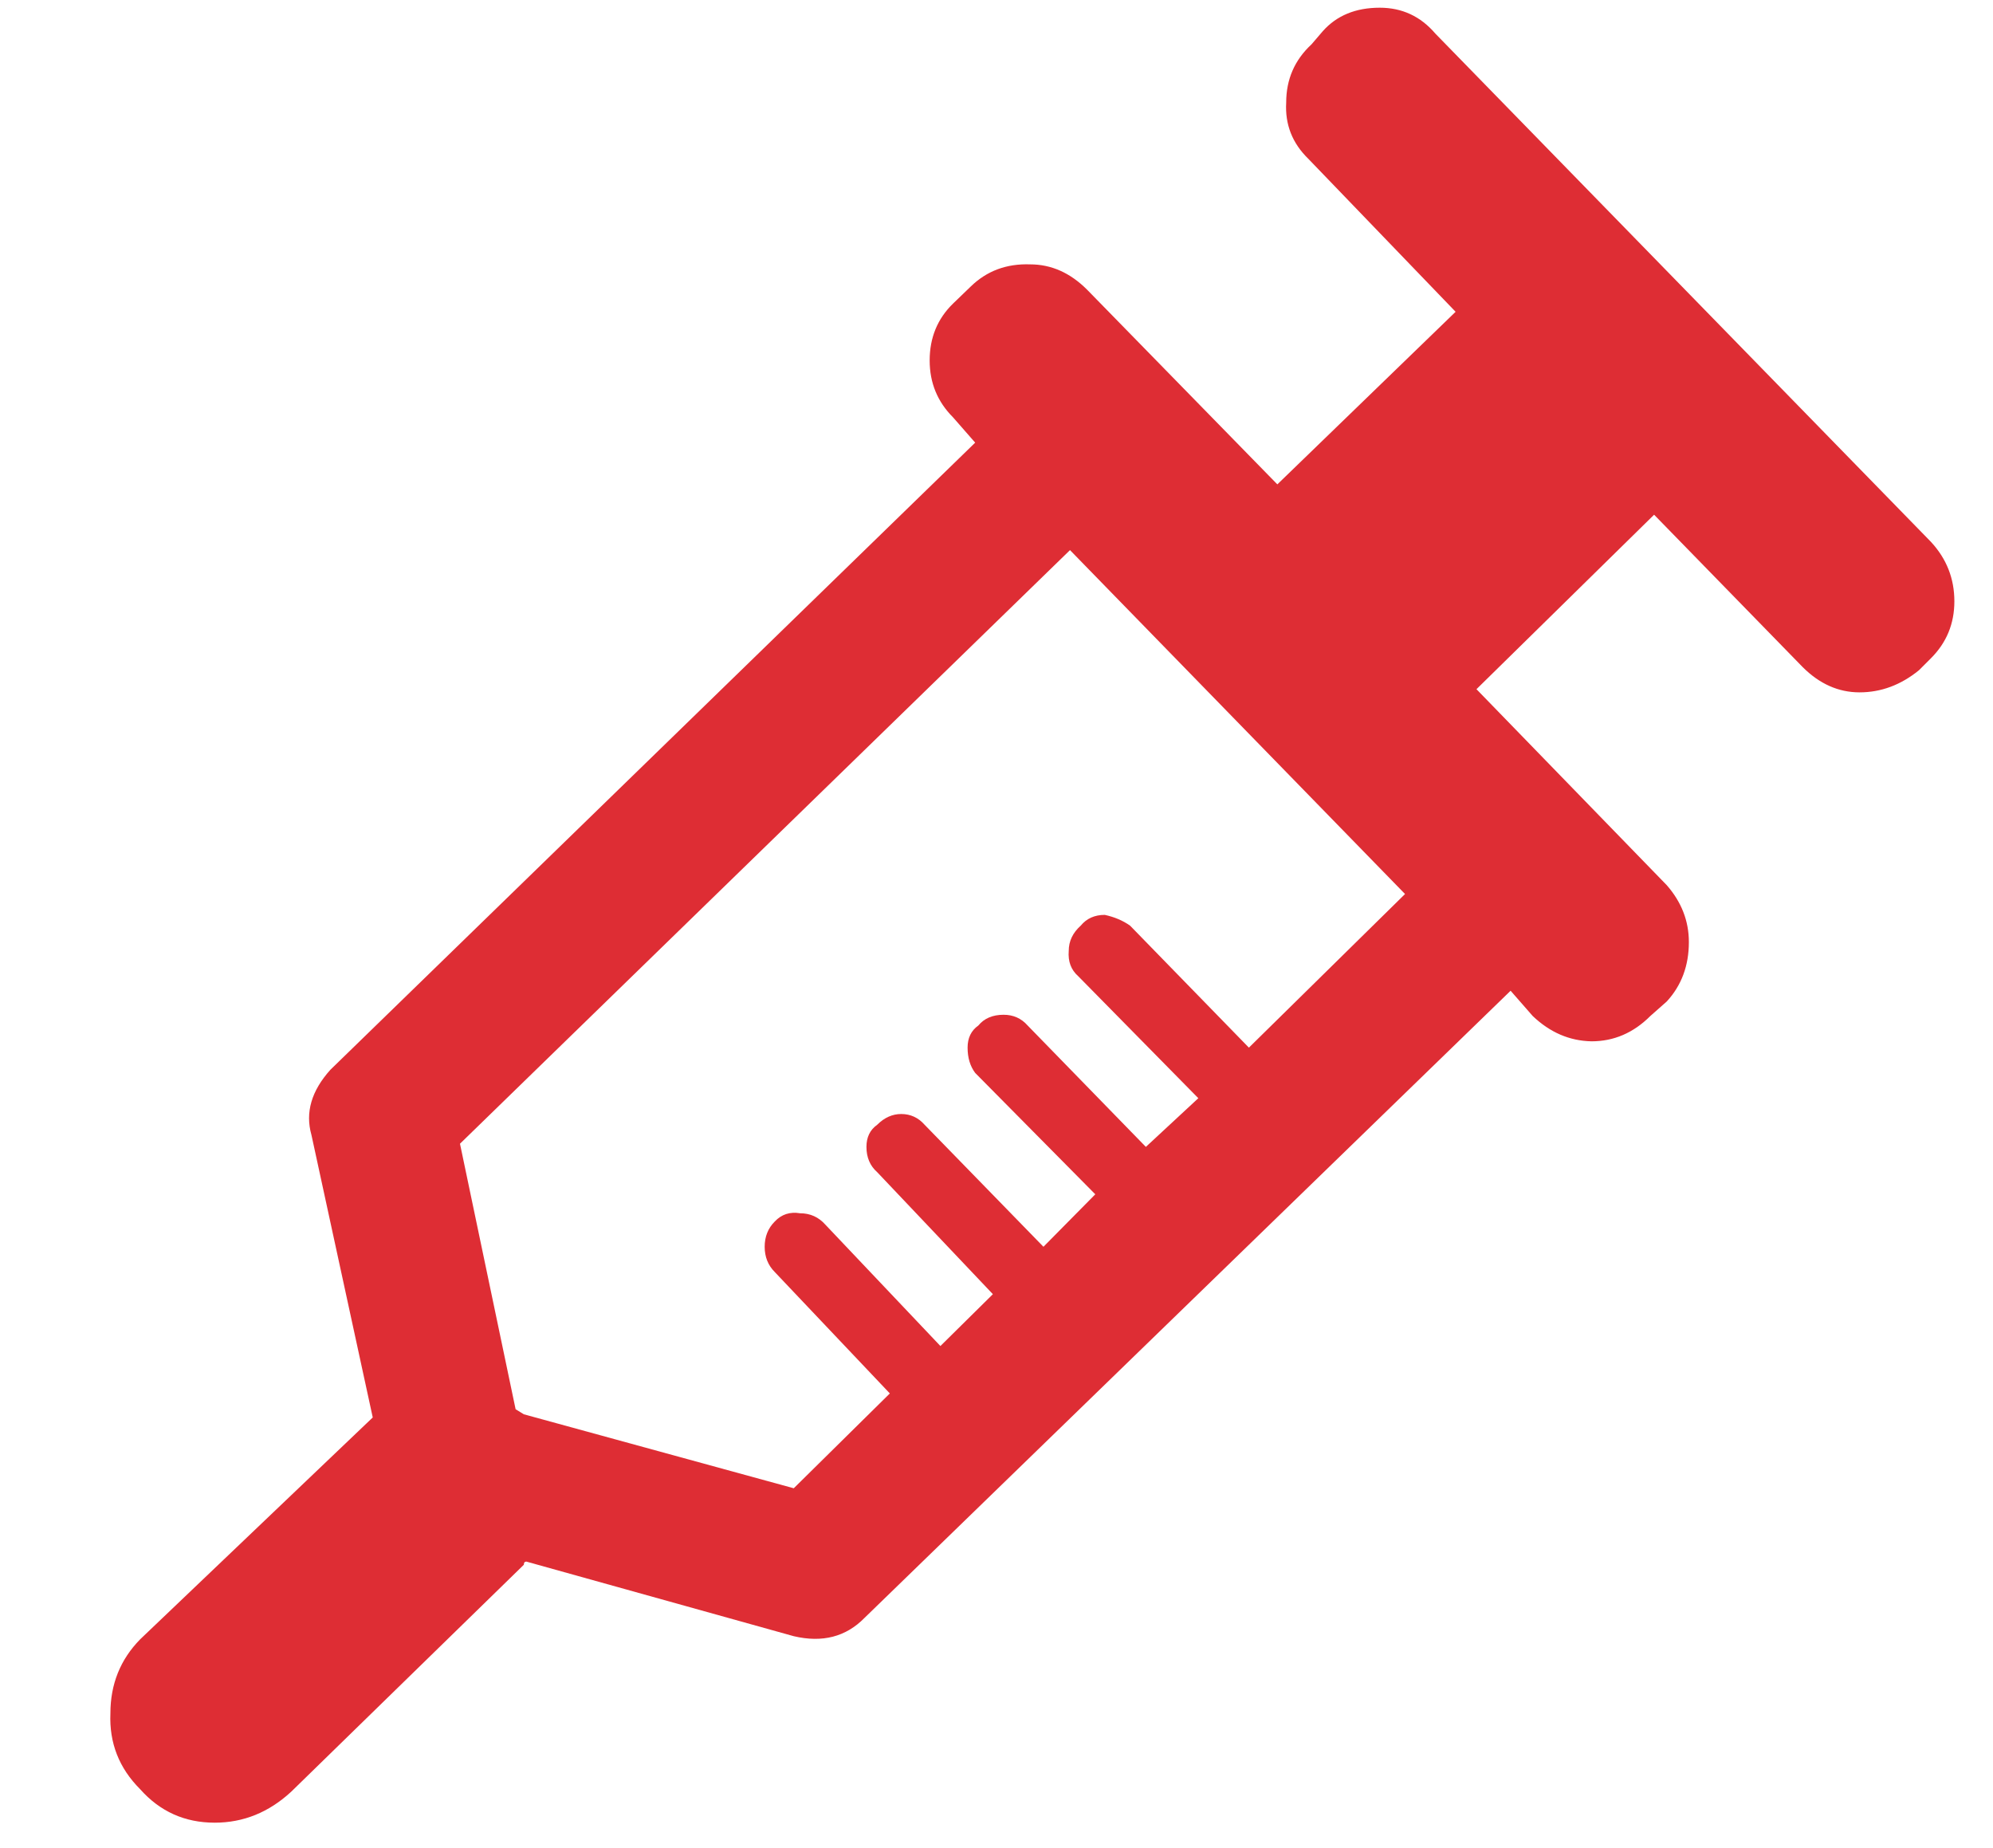 
<svg xmlns="http://www.w3.org/2000/svg" version="1.1" xmlns:xlink="http://www.w3.org/1999/xlink" preserveAspectRatio="none" x="0px" y="0px" width="550px" height="510px" viewBox="0 0 550 510">
<defs>
<g id="Layer2_1_MEMBER_0_MEMBER_0_MEMBER_0_FILL">
<path fill="#DE2D34" stroke="none" d="
M 162.75 58.05
Q 164.6 56.2 164.6 53.55 164.6 50.85 162.75 48.85
L 123.55 8.65
Q 121.8 6.6 119.15 6.6 116.3 6.6 114.65 8.45
L 113.75 9.5
Q 111.75 11.35 111.75 14.1 111.6 16.7 113.5 18.55
L 125.15 30.65 111.05 44.3 96 28.9
Q 94 26.9 91.5 26.9 88.7 26.8 86.8 28.65
L 85.4 30
Q 83.55 31.8 83.55 34.5 83.55 37.15 85.4 39
L 87.15 41 36.15 90.6
Q 33.9 93.1 34.65 95.75
L 39.5 118.1 21.1 135.65
Q 18.75 138.05 18.75 141.5 18.6 145 21.1 147.5 23.45 150.15 27 150.15 30.4 150.15 33.05 147.7
L 51.45 129.75
Q 51.45 129.5 51.65 129.5
L 72.8 135.4
Q 76.2 136.2 78.4 133.95
L 129.5 84.35 131.25 86.35
Q 133.3 88.3 135.9 88.35 138.55 88.35 140.55 86.35
L 141.85 85.2
Q 143.6 83.3 143.6 80.5 143.6 78 141.85 76
L 126.8 60.5 140.85 46.7 152.6 58.75
Q 154.6 60.75 157.1 60.75 159.65 60.75 161.8 59
L 162.75 58.05
M 97.4 78.35
Q 96.2 78.35 95.5 79.2 94.55 80.05 94.55 81.2 94.45 82.45 95.3 83.2
L 104.8 92.85 100.65 96.7 91.3 87.1
Q 90.55 86.25 89.4 86.25 88.1 86.25 87.4 87.1 86.55 87.7 86.55 88.85 86.55 90.05 87.15 90.85
L 96.65 100.45 92.55 104.6 83.15 94.95
Q 82.4 94.1 81.3 94.1 80.25 94.1 79.4 94.95 78.55 95.55 78.55 96.7 78.55 97.95 79.4 98.7
L 88.55 108.35 84.4 112.45 75.3 102.85
Q 74.5 101.95 73.3 101.95 72.1 101.75 71.3 102.6 70.5 103.4 70.5 104.6 70.5 105.8 71.3 106.6
L 80.4 116.2 72.8 123.7 51.45 117.85 50.8 117.45 46.4 96.45 94.65 49.5 121.15 76.7 108.8 88.85 99.4 79.2
Q 98.55 78.6 97.4 78.35 Z"/>
</g>

<g id="Layer1_0_MEMBER_0_MEMBER_0_FILL">
<path fill="#000000" stroke="none" d="
M 399.1 779.25
L 398.6 779.25
Q 397.55 779.25 397.55 780 397.55 780.45 397.8 780.55 398.05 780.8 398.5 780.8
L 399.1 780.8 399.1 786.3
Q 399.1 786.95 399.4 787.25 399.7 787.6 400.15 787.6 400.6 787.6 400.9 787.25 401.2 786.95 401.2 786.3
L 401.2 780.8 401.7 780.8
Q 402.25 780.8 402.55 780.65 402.9 780.5 402.9 780 402.9 779.25 401.7 779.25
L 401.2 779.25 401.2 778.75
Q 401.2 778.2 401.35 777.8 401.5 777.5 402.05 777.5
L 402.6 777.5 403 777.55
Q 403.3 777.55 403.45 777.35 403.65 777.2 403.65 776.85 403.65 775.95 401.8 775.95 400.8 775.95 400.2 776.25 399.6 776.5 399.35 777.1 399.1 777.55 399.1 778.65
L 399.1 779.25 Z"/>
</g>

<g id="Layer1_0_MEMBER_0_MEMBER_1_FILL">
<path fill="#000000" stroke="none" d="
M 404.35 779.1
Q 403.35 779.1 403.35 780.5
L 403.35 786.3
Q 403.35 786.95 403.65 787.25 403.95 787.6 404.4 787.6 404.85 787.6 405.15 787.3 405.45 786.95 405.45 786.3
L 405.5 783 405.7 781.85
Q 405.95 781.35 406.2 781.15 406.4 780.9 406.95 780.9
L 407.7 781 408.25 781.15
Q 408.6 781.15 408.85 780.9 409.1 780.65 409.1 780.3 409.1 779.8 408.5 779.4 407.85 779.1 407.2 779.1 406.55 779.1 406.15 779.4 405.6 779.95 405.35 780.4 405.35 779.8 405.1 779.4 404.9 779.1 404.35 779.1 Z"/>
</g>

<g id="Layer1_0_MEMBER_0_MEMBER_2_FILL">
<path fill="#000000" stroke="none" d="
M 415.05 779.6
Q 414.1 779.05 412.95 779.05 412.05 779.05 411.2 779.35 410.4 779.65 409.9 780.25 409.4 780.75 409.1 781.6 408.85 782.3 408.85 783.3 408.85 785.35 409.95 786.45 411.1 787.6 413.1 787.6 413.9 787.6 414.65 787.35 415.35 787.1 415.75 786.8 416.2 786.5 416.45 786.05 416.65 785.7 416.65 785.4 416.65 785.05 416.45 784.9 416.25 784.7 415.95 784.7 415.65 784.7 415.5 784.85
L 414.85 785.45 414.3 785.85 413.7 786.1
Q 413.5 786.2 413 786.2 412.5 786.2 412 785.95 411.55 785.65 411.25 785.1 411.05 784.75 410.95 783.85
L 415.05 783.85
Q 415.85 783.85 416.35 783.6 416.8 783.4 416.8 782.6 416.8 781.75 416.35 780.9 415.9 780.15 415.05 779.6
M 414.75 782.65
L 410.95 782.65
Q 411.1 781.65 411.6 781.05 412.05 780.55 412.85 780.55 413.7 780.55 414.2 781.05 414.7 781.6 414.75 782.65 Z"/>
</g>

<g id="Layer1_0_MEMBER_0_MEMBER_3_FILL">
<path fill="#000000" stroke="none" d="
M 423.75 779.6
Q 422.8 779.05 421.65 779.05 420.75 779.05 419.9 779.35 419.1 779.65 418.6 780.25 418.1 780.75 417.8 781.6 417.55 782.5 417.55 783.3 417.55 785.35 418.65 786.45 419.8 787.6 421.8 787.6 422.6 787.6 423.35 787.35 424 787.15 424.5 786.8 424.9 786.45 425.15 786.05 425.35 785.7 425.35 785.4 425.35 785.05 425.2 784.9 424.9 784.7 424.65 784.7 424.35 784.7 424.2 784.85
L 423.55 785.45 423 785.85 422.4 786.1
Q 422.2 786.2 421.75 786.2 421.2 786.2 420.7 785.95 420.25 785.65 419.95 785.1 419.7 784.5 419.7 783.85
L 423.75 783.85
Q 424.55 783.85 425.05 783.6 425.5 783.4 425.5 782.6 425.5 781.75 425.05 780.9 424.55 780.05 423.75 779.6
M 422.9 781.05
Q 423.35 781.5 423.45 782.65
L 419.7 782.65
Q 419.75 781.65 420.3 781.05 420.75 780.55 421.55 780.55 422.4 780.55 422.9 781.05 Z"/>
</g>

<g id="Layer1_0_MEMBER_0_MEMBER_4_FILL">
<path fill="#000000" stroke="none" d="
M 428.1 779.4
Q 427.8 779.1 427.35 779.1 426.9 779.1 426.65 779.4 426.4 779.65 426.4 780.25
L 426.4 789.3
Q 426.4 790 426.55 790.35 426.75 790.7 427.35 790.7 428.35 790.7 428.35 789.3
L 428.35 786.2
Q 429 786.95 429.5 787.25 430.3 787.6 431.05 787.6 431.8 787.6 432.4 787.3 433.1 787 433.55 786.45 434 785.95 434.3 785.1 434.55 784.2 434.55 783.3 434.55 782.05 434.1 781.05 433.6 780.1 432.8 779.6 432 779.1 431.05 779.1 430.15 779.1 429.6 779.45 428.95 779.75 428.35 780.5
L 428.35 780.25
Q 428.35 779.75 428.1 779.4
M 432.45 783.3
Q 432.45 784.1 432.2 784.75 431.9 785.4 431.5 785.7 431.05 786 430.5 786 429.65 786 429.05 785.3 428.45 784.55 428.45 783.35 428.45 782.05 429.05 781.35 429.65 780.65 430.5 780.65 431.05 780.65 431.5 780.95 432 781.35 432.2 781.9 432.45 782.35 432.45 783.3 Z"/>
</g>

<g id="Layer1_0_MEMBER_0_MEMBER_5_FILL">
<path fill="#000000" stroke="none" d="
M 437.4 779.4
Q 437.1 779.1 436.65 779.1 436.2 779.1 435.9 779.4 435.6 779.7 435.6 780.35
L 435.6 786.3
Q 435.6 786.95 435.9 787.25 436.2 787.6 436.65 787.6 437.1 787.6 437.4 787.25 437.7 786.95 437.7 786.3
L 437.7 780.25
Q 437.7 779.7 437.4 779.4
M 437.4 776.3
Q 437.05 776.05 436.65 776.05 436.25 776.05 435.95 776.35 435.6 776.65 435.6 777.1 435.6 777.55 435.9 777.85 436.3 778.1 436.65 778.1 437.05 778.1 437.4 777.85 437.7 777.55 437.7 777.1 437.7 776.6 437.4 776.3 Z"/>
</g>

<g id="Layer1_0_MEMBER_0_MEMBER_6_FILL">
<path fill="#000000" stroke="none" d="
M 445.05 779.1
Q 444.75 779.1 444.5 779.25 444.15 779.5 443.85 779.9
L 441.45 782.35 441.45 777.25
Q 441.45 776.55 441.2 776.3 440.85 775.95 440.4 775.95 439.95 775.95 439.65 776.35 439.4 776.75 439.4 777.4
L 439.4 786.3
Q 439.4 786.9 439.65 787.25 439.95 787.6 440.4 787.6 440.85 787.6 441.15 787.25 441.45 786.95 441.45 786.35
L 441.45 784.65 442.6 783.6 444.45 786.65 445 787.4
Q 445.2 787.6 445.6 787.6 446.1 787.6 446.3 787.3 446.6 787 446.6 786.5
L 446.5 786.15 444 782.2 445.1 781.2
Q 445.95 780.4 445.95 779.95 445.95 779.55 445.7 779.35 445.5 779.1 445.05 779.1 Z"/>
</g>

<g id="Layer1_0_MEMBER_0_MEMBER_7_FILL">
<path fill="#000000" stroke="none" d="
M 449 787.6
Q 449.5 787.6 449.8 787.3 450.15 787 450.15 786.45 450.15 785.95 449.8 785.6 449.5 785.3 449 785.3 448.55 785.3 448.15 785.6 447.85 786 447.85 786.45 447.85 787 448.2 787.3 448.5 787.6 449 787.6 Z"/>
</g>

<g id="Layer1_0_MEMBER_0_MEMBER_8_FILL">
<path fill="#000000" stroke="none" d="
M 457.2 779.3
Q 456.45 779.05 455.7 779.05 454.4 779.05 453.45 779.6 452.6 780.05 452 781.15 451.5 782.1 451.5 783.4 451.5 785.35 452.6 786.45 453.65 787.6 455.6 787.6 456.4 787.6 457.25 787.35 458.05 787.05 458.45 786.7 458.9 786.35 459.2 785.85 459.4 785.45 459.4 785 459.4 784.65 459.15 784.4 458.95 784.1 458.5 784.1 458.2 784.1 458 784.3
L 457.55 784.85
Q 457.3 785.4 456.75 785.75 456.4 786 455.7 786 455.25 786 454.85 785.85 454.4 785.65 454.15 785.3 453.9 784.95 453.75 784.45 453.6 784 453.6 783.4 453.6 782.2 454.15 781.4 454.7 780.7 455.65 780.7 456.4 780.7 456.7 780.95 457.05 781.2 457.55 781.85
L 457.9 782.3 458.35 782.4
Q 458.75 782.4 459 782.15 459.3 781.95 459.3 781.5 459.3 781.2 459.05 780.7 458.8 780.25 458.35 779.9 457.8 779.5 457.2 779.3 Z"/>
</g>

<g id="Layer1_0_MEMBER_0_MEMBER_9_FILL">
<path fill="#000000" stroke="none" d="
M 464.25 779.1
Q 463.3 779.1 462.55 779.4 461.7 779.75 461.25 780.25 460.7 780.8 460.4 781.6 460.1 782.45 460.1 783.35 460.1 784.3 460.4 785.05 460.7 785.95 461.25 786.4 461.75 787 462.55 787.3 463.3 787.6 464.25 787.6 465.25 787.6 466 787.3 466.8 787 467.3 786.4 467.85 785.95 468.15 785.05 468.45 784.3 468.45 783.35 468.45 782.45 468.15 781.6 467.8 780.75 467.3 780.25 466.75 779.7 466 779.4 465.25 779.1 464.25 779.1
M 463.2 780.95
Q 463.65 780.65 464.25 780.65 465.25 780.65 465.8 781.35 466.35 782.05 466.35 783.35 466.35 784.6 465.8 785.3 465.2 786.05 464.25 786.05 463.6 786.05 463.2 785.7 462.75 785.45 462.45 784.75 462.2 784.1 462.2 783.35 462.2 782.55 462.45 781.9 462.75 781.2 463.2 780.95 Z"/>
</g>

<g id="Layer1_0_MEMBER_0_MEMBER_10_FILL">
<path fill="#000000" stroke="none" d="
M 480.15 779.45
Q 479.5 779.1 478.65 779.1 477.9 779.1 477.3 779.4 476.8 779.65 476.2 780.35 475.8 779.7 475.25 779.4 474.65 779.1 473.9 779.1 473.1 779.1 472.5 779.4 471.95 779.7 471.35 780.35
L 471.35 780.15
Q 471.35 779.65 471.05 779.35 470.7 779.1 470.35 779.1 469.9 779.1 469.6 779.4 469.35 779.75 469.35 780.3
L 469.35 786.3
Q 469.35 786.95 469.65 787.25 469.95 787.6 470.45 787.6 470.9 787.6 471.2 787.25 471.5 786.95 471.5 786.3
L 471.5 783.45
Q 471.5 782.1 471.85 781.4 472.15 780.7 473.2 780.7 473.65 780.7 473.95 781 474.2 781.35 474.2 781.7
L 474.25 786.3
Q 474.25 786.85 474.55 787.25 474.85 787.6 475.35 787.6 475.85 787.6 476.15 787.25 476.45 786.95 476.45 786.3
L 476.45 783.5
Q 476.45 782.05 476.65 781.6 476.9 781.15 477.25 780.95 477.65 780.7 478.05 780.7 478.5 780.7 478.8 781 479.05 781.3 479.1 781.7
L 479.15 786.3
Q 479.15 786.95 479.45 787.25 479.75 787.6 480.25 787.6 480.75 787.6 481.05 787.25 481.35 786.95 481.35 786.3
L 481.35 782.2
Q 481.35 781 481.05 780.4 480.7 779.75 480.15 779.45 Z"/>
</g>

<g id="Layer1_0_MEMBER_0_MEMBER_11_MEMBER_0_FILL">
<path fill="#000000" stroke="none" d="
M 381.85 786.95
Q 382.95 788.15 384.1 788.35
L 386.1 788.65
Q 388.5 788.75 390.8 787.8 392.45 786.95 393.25 785.75 394 784.65 394.2 783.4
L 394.2 782.4
Q 392.2 783.75 390.05 784.25 388.55 784.7 387.15 784.85 385.25 785.1 382.95 784.85
L 380.55 784.4 380.75 785.2
Q 381.15 786.15 381.85 786.95 Z"/>
</g>

<g id="Layer1_0_MEMBER_0_MEMBER_11_MEMBER_1_FILL">
<path fill="#000000" stroke="none" d="
M 381.9 784.45
Q 383.55 784.65 384.65 784.65 388.2 784.55 390.45 783.85 392.65 783.2 394.2 782.05 393.15 779.75 392.75 779.3 391.65 777.9 391.4 777.7 390.1 776.45 388.4 776.25 387.45 776.1 385.7 776.5 383.35 777 381.95 778.3 380.6 779.65 380.3 781.25 380 782.6 380.5 784.2
L 381.9 784.45
M 382.75 779.1
Q 383.35 778.45 384.25 778.35 385.15 778.3 385.85 778.9 386.5 779.5 386.55 780.4 386.65 781.3 386 782 385.4 782.65 384.5 782.7 383.6 782.8 382.9 782.2 382.25 781.6 382.2 780.7 382.15 779.8 382.75 779.1
M 390.5 778.45
Q 391.05 778.4 391.5 778.8 391.9 779.15 391.95 779.7 392 780.25 391.65 780.7 391.25 781.1 390.7 781.15 390.1 781.2 389.65 780.85 389.25 780.45 389.2 779.9 389.15 779.35 389.55 778.9 389.95 778.45 390.5 778.45 Z"/>
</g>

<g id="Layer1_0_MEMBER_0_MEMBER_11_MEMBER_2_FILL">
<path fill="#000000" stroke="none" d="
M 391.7 777.75
L 392.95 779.1
Q 393.5 779.8 393.85 780.65
L 395 779.95
Q 394.6 779.15 394 778.25 393.6 777.7 392.95 777.25
L 392.4 776.9 391.7 777.75 Z"/>
</g>

<g id="Layer1_0_MEMBER_0_MEMBER_11_MEMBER_3_FILL">
<path fill="#000000" stroke="none" d="
M 393.9 778.3
Q 393.75 778.4 393.8 778.55 393.85 778.75 394.1 778.65 394.65 778.4 394.6 778.05 394.6 777.55 394.7 777.4 395.15 776.85 394.65 777 394.35 777.15 394.3 777.45 394.3 777.65 394.35 777.95 394.4 778.1 394.2 778.2 394.1 778.25 393.9 778.3 Z"/>
</g>

<g id="Layer1_0_MEMBER_0_MEMBER_11_MEMBER_4_FILL">
<path fill="#000000" stroke="none" d="
M 381.2 778.8
L 380.65 778.4 380.2 778.8
Q 379.7 779.3 379.3 779.95 378.75 780.9 378.8 782.05
L 380 782.45
Q 379.95 781.45 380.15 780.6 380.3 780.05 380.75 779.4
L 381.2 778.8 Z"/>
</g>

<g id="Layer1_0_MEMBER_0_MEMBER_11_MEMBER_5_FILL">
<path fill="#000000" stroke="none" d="
M 378.2 779.1
Q 378.1 779 378.05 778.95 378 778.9 377.95 779.05 377.9 779.1 377.9 779.2
L 378 779.35
Q 378.15 779.5 378.35 779.5 378.55 779.55 378.7 779.5 378.8 779.5 378.9 779.7 379.05 780 379.35 780.3 379.6 780 379.45 779.9 379.2 779.45 379.05 779.25 378.95 779.15 378.85 779.15 378.6 779.2 378.55 779.2 378.35 779.2 378.2 779.1 Z"/>
</g>

<g id="Layer1_0_MEMBER_0_MEMBER_11_MEMBER_6_FILL">
<path fill="#000000" stroke="none" d="
M 385.75 775.45
Q 385.2 775.6 384.75 775.85 384.5 776 384.35 776.1
L 384.6 776.7 385 776.5
Q 385.55 776.3 386.25 776.15 387.4 776 388.8 776.1
L 388.9 775.55
Q 387.7 774.95 385.75 775.45 Z"/>
</g>

<g id="Layer1_0_MEMBER_0_MEMBER_11_MEMBER_7_FILL">
<path fill="#000000" stroke="none" d="
M 386.3 774.65
L 386.7 775.65 386.95 775.55 386.6 774.55 386.3 774.65 Z"/>
</g>

<g id="Layer1_0_MEMBER_0_MEMBER_11_MEMBER_8_FILL">
<path fill="#000000" stroke="none" d="
M 394.9 776.45
Q 394.4 776.55 394.45 777 394.45 777.2 394.6 777.35 394.75 777.5 394.95 777.45 395.45 777.45 395.45 776.95 395.35 776.45 394.9 776.45 Z"/>
</g>

<g id="Layer1_0_MEMBER_0_MEMBER_11_MEMBER_9_FILL">
<path fill="#000000" stroke="none" d="
M 377.8 778.35
Q 377.3 778.35 377.3 778.9 377.4 779.35 377.85 779.35 378.4 779.25 378.3 778.8 378.3 778.35 377.8 778.35 Z"/>
</g>

<g id="Layer1_0_MEMBER_0_MEMBER_11_MEMBER_10_FILL">
<path fill="#000000" stroke="none" d="
M 386.55 773.4
Q 385.8 773.5 385.8 774.25 385.9 775 386.65 775 387.5 774.9 387.4 774.15 387.3 773.4 386.55 773.4 Z"/>
</g>

<g id="Layer1_0_MEMBER_1_MEMBER_0_FILL">
<path fill="#3A3A3A" stroke="none" d="
M 322.8 780.2
L 322.8 782.2
Q 322.25 781.65 321.4 781.65 320.3 781.65 319.65 782.6 319.05 783.4 319.05 784.55 319.05 785.65 319.7 786.45 320.4 787.3 321.5 787.3 322.45 787.3 322.8 786.65 322.95 787.25 323.55 787.25 324.3 787.25 324.3 786.45
L 324.3 780.2
Q 324.3 779.35 323.55 779.35 322.8 779.35 322.8 780.2
M 320.8 785.5
Q 320.55 785.1 320.55 784.5 320.55 783.9 320.8 783.5 321.15 783 321.65 783 322.8 783 322.8 784.45 322.8 785.05 322.55 785.5 322.2 786 321.65 786 321.15 786 320.8 785.5 Z"/>
</g>

<g id="Layer1_0_MEMBER_1_MEMBER_1_FILL">
<path fill="#3A3A3A" stroke="none" d="
M 329.4 785
Q 330.05 785 330.05 784.35 330.05 783.35 329.35 782.55 328.55 781.65 327.4 781.65 326.25 781.65 325.5 782.5 324.8 783.35 324.8 784.5 324.8 785.7 325.55 786.5 326.35 787.3 327.55 787.3 328.4 787.3 329.15 786.95 329.95 786.55 329.95 786.1 329.95 785.45 329.35 785.45 329.2 785.45 328.65 785.75 328.05 786.05 327.65 786.05 326.45 786.05 326.3 785
L 329.4 785
M 327.4 782.9
Q 328.45 782.9 328.6 784
L 326.25 784
Q 326.45 782.9 327.4 782.9 Z"/>
</g>

<g id="Layer1_0_MEMBER_1_MEMBER_2_FILL">
<path fill="#3A3A3A" stroke="none" d="
M 333.6 781.9
Q 333.05 781.65 332.4 781.65 331.55 781.65 331 782.15 330.45 782.6 330.45 783.35 330.45 784.35 331.75 784.85 333 785.4 333 785.6 333 786.05 332.4 786.05 332.05 786.05 331.6 785.8 331.15 785.55 330.9 785.55 330.6 785.55 330.45 785.8 330.25 786 330.25 786.2 330.25 786.65 330.95 787 331.6 787.3 332.3 787.3 333.25 787.3 333.8 786.8 334.4 786.35 334.4 785.6 334.4 784.65 333.15 784.1 331.85 783.6 331.85 783.35 331.85 782.95 332.35 782.95 332.8 782.95 333.65 783.35 334.25 783.35 334.25 782.75 334.25 782.25 333.6 781.9 Z"/>
</g>

<g id="Layer1_0_MEMBER_1_MEMBER_3_FILL">
<path fill="#3A3A3A" stroke="none" d="
M 335.6 781.75
Q 334.85 781.75 334.85 782.55
L 334.85 786.45
Q 334.85 787.25 335.6 787.25 336.35 787.25 336.35 786.45
L 336.35 782.55
Q 336.35 781.75 335.6 781.75
M 336.45 780.35
Q 336.45 780 336.2 779.8 335.95 779.55 335.6 779.55 334.8 779.55 334.8 780.35 334.8 780.7 335.05 780.95 335.25 781.2 335.6 781.2 335.95 781.2 336.2 780.95 336.45 780.7 336.45 780.35 Z"/>
</g>

<g id="Layer1_0_MEMBER_1_MEMBER_4_FILL">
<path fill="#3A3A3A" stroke="none" d="
M 342.15 782.55
Q 342.15 781.75 341.4 781.75 340.85 781.75 340.7 782.35 340.25 781.65 339.35 781.65 338.25 781.65 337.6 782.55 336.95 783.35 336.95 784.5 336.95 785.7 337.5 786.45 338.1 787.3 339.2 787.3 340.15 787.3 340.65 786.65
L 340.7 786.65 340.7 786.95
Q 340.7 788.15 339.45 788.15 339 788.15 338.4 787.9 337.8 787.65 337.6 787.65 337.4 787.65 337.25 787.9 337.05 788.1 337.05 788.3 337.05 788.85 338 789.15 338.7 789.4 339.35 789.4 340.65 789.4 341.35 788.75 342.15 788.05 342.15 786.75
L 342.15 782.55
M 340.7 784.55
Q 340.7 785.1 340.4 785.55 340.1 786 339.55 786 339 786 338.7 785.55 338.4 785.1 338.4 784.5 338.4 783.9 338.7 783.5 339 783 339.55 783 340.1 783 340.45 783.5 340.7 783.95 340.7 784.55 Z"/>
</g>

<g id="Layer1_0_MEMBER_1_MEMBER_5_FILL">
<path fill="#3A3A3A" stroke="none" d="
M 343 782.55
L 343 786.45
Q 343 787.25 343.7 787.25 344.45 787.25 344.45 786.45
L 344.45 783.9
Q 344.45 782.9 345.4 782.9 346.35 782.9 346.35 783.9
L 346.35 786.45
Q 346.35 787.25 347.05 787.25 347.8 787.25 347.8 786.45
L 347.8 783.65
Q 347.8 782.75 347.25 782.2 346.7 781.65 345.8 781.65 344.8 781.65 344.4 782.25 344.3 781.75 343.7 781.75 343 781.75 343 782.55 Z"/>
</g>

<g id="Layer1_0_MEMBER_1_MEMBER_6_FILL">
<path fill="#3A3A3A" stroke="none" d="
M 349.8 785
L 352.95 785
Q 353.55 785 353.55 784.35 353.55 783.35 352.85 782.55 352.05 781.65 350.95 781.65 349.8 781.65 349.05 782.5 348.3 783.35 348.3 784.5 348.3 785.7 349.05 786.5 349.85 787.3 351.05 787.3 351.9 787.3 352.65 786.95 353.45 786.55 353.45 786.1 353.45 785.45 352.85 785.45 352.7 785.45 352.15 785.75 351.6 786.05 351.2 786.05 349.95 786.05 349.8 785
M 350.95 782.9
Q 351.95 782.9 352.1 784
L 349.8 784
Q 349.9 782.9 350.95 782.9 Z"/>
</g>

<g id="Layer1_0_MEMBER_1_MEMBER_7_FILL">
<path fill="#3A3A3A" stroke="none" d="
M 357.6 780.2
L 357.6 782.2
Q 357.05 781.65 356.25 781.65 355.1 781.65 354.45 782.6 353.85 783.4 353.85 784.55 353.85 785.65 354.5 786.45 355.2 787.3 356.3 787.3 357.25 787.3 357.6 786.65 357.75 787.25 358.35 787.25 359.1 787.25 359.1 786.45
L 359.1 780.2
Q 359.1 779.35 358.35 779.35 357.6 779.35 357.6 780.2
M 355.6 783.5
Q 355.95 783 356.45 783 357.6 783 357.6 784.45 357.6 785.05 357.35 785.5 357 786 356.45 786 355.95 786 355.6 785.5 355.35 785.1 355.35 784.5 355.35 783.9 355.6 783.5 Z"/>
</g>

<g id="Layer1_0_MEMBER_1_MEMBER_8_FILL">
<path fill="#3A3A3A" stroke="none" d="
M 362.65 780.2
L 362.65 786.45
Q 362.65 787.25 363.35 787.25 363.95 787.25 364.1 786.65 364.55 787.3 365.45 787.3 366.5 787.3 367.2 786.45 367.85 785.65 367.85 784.55 367.85 783.4 367.25 782.6 366.6 781.65 365.5 781.65 364.75 781.65 364.1 782.2
L 364.1 780.2
Q 364.1 779.35 363.35 779.35 362.65 779.35 362.65 780.2
M 364.4 785.5
Q 364.1 785.05 364.1 784.45 364.1 783 365.25 783 365.8 783 366.1 783.5 366.4 783.9 366.4 784.5 366.4 785.1 366.1 785.5 365.8 786 365.25 786 364.7 786 364.4 785.5 Z"/>
</g>

<g id="Layer1_0_MEMBER_1_MEMBER_9_FILL">
<path fill="#3A3A3A" stroke="none" d="
M 371.55 782.25
L 370.45 785 369.45 782.25
Q 369.3 781.75 368.7 781.75 368.05 781.75 368.05 782.35
L 368.1 782.75 369.7 786.75 369.1 788.35 369 788.8
Q 369 789.4 369.75 789.4 370.2 789.4 370.45 788.85
L 372.9 782.75 372.95 782.35
Q 372.95 781.75 372.25 781.75 371.7 781.75 371.55 782.25 Z"/>
</g>
</defs>

<g transform="matrix( 3.489, 0, 0, 3.489, -34.95,-20.9) ">
<use xlink:href="#Layer2_1_MEMBER_0_MEMBER_0_MEMBER_0_FILL"/>
</g>

<g transform="matrix( 1, 0, 0, 1, 0,0) ">
<use xlink:href="#Layer1_0_MEMBER_0_MEMBER_0_FILL"/>
</g>

<g transform="matrix( 1, 0, 0, 1, 0,0) ">
<use xlink:href="#Layer1_0_MEMBER_0_MEMBER_1_FILL"/>
</g>

<g transform="matrix( 1, 0, 0, 1, 0,0) ">
<use xlink:href="#Layer1_0_MEMBER_0_MEMBER_2_FILL"/>
</g>

<g transform="matrix( 1, 0, 0, 1, 0,0) ">
<use xlink:href="#Layer1_0_MEMBER_0_MEMBER_3_FILL"/>
</g>

<g transform="matrix( 1, 0, 0, 1, 0,0) ">
<use xlink:href="#Layer1_0_MEMBER_0_MEMBER_4_FILL"/>
</g>

<g transform="matrix( 1, 0, 0, 1, 0,0) ">
<use xlink:href="#Layer1_0_MEMBER_0_MEMBER_5_FILL"/>
</g>

<g transform="matrix( 1, 0, 0, 1, 0,0) ">
<use xlink:href="#Layer1_0_MEMBER_0_MEMBER_6_FILL"/>
</g>

<g transform="matrix( 1, 0, 0, 1, 0,0) ">
<use xlink:href="#Layer1_0_MEMBER_0_MEMBER_7_FILL"/>
</g>

<g transform="matrix( 1, 0, 0, 1, 0,0) ">
<use xlink:href="#Layer1_0_MEMBER_0_MEMBER_8_FILL"/>
</g>

<g transform="matrix( 1, 0, 0, 1, 0,0) ">
<use xlink:href="#Layer1_0_MEMBER_0_MEMBER_9_FILL"/>
</g>

<g transform="matrix( 1, 0, 0, 1, 0,0) ">
<use xlink:href="#Layer1_0_MEMBER_0_MEMBER_10_FILL"/>
</g>

<g transform="matrix( 1, 0, 0, 1, 0,0) ">
<use xlink:href="#Layer1_0_MEMBER_0_MEMBER_11_MEMBER_0_FILL"/>
</g>

<g transform="matrix( 1, 0, 0, 1, 0,0) ">
<use xlink:href="#Layer1_0_MEMBER_0_MEMBER_11_MEMBER_1_FILL"/>
</g>

<g transform="matrix( 1, 0, 0, 1, 0,0) ">
<use xlink:href="#Layer1_0_MEMBER_0_MEMBER_11_MEMBER_2_FILL"/>
</g>

<g transform="matrix( 1, 0, 0, 1, 0,0) ">
<use xlink:href="#Layer1_0_MEMBER_0_MEMBER_11_MEMBER_3_FILL"/>
</g>

<g transform="matrix( 1, 0, 0, 1, 0,0) ">
<use xlink:href="#Layer1_0_MEMBER_0_MEMBER_11_MEMBER_4_FILL"/>
</g>

<g transform="matrix( 1, 0, 0, 1, 0,0) ">
<use xlink:href="#Layer1_0_MEMBER_0_MEMBER_11_MEMBER_5_FILL"/>
</g>

<g transform="matrix( 1, 0, 0, 1, 0,0) ">
<use xlink:href="#Layer1_0_MEMBER_0_MEMBER_11_MEMBER_6_FILL"/>
</g>

<g transform="matrix( 1, 0, 0, 1, 0,0) ">
<use xlink:href="#Layer1_0_MEMBER_0_MEMBER_11_MEMBER_7_FILL"/>
</g>

<g transform="matrix( 1, 0, 0, 1, 0,0) ">
<use xlink:href="#Layer1_0_MEMBER_0_MEMBER_11_MEMBER_8_FILL"/>
</g>

<g transform="matrix( 1, 0, 0, 1, 0,0) ">
<use xlink:href="#Layer1_0_MEMBER_0_MEMBER_11_MEMBER_9_FILL"/>
</g>

<g transform="matrix( 1, 0, 0, 1, 0,0) ">
<use xlink:href="#Layer1_0_MEMBER_0_MEMBER_11_MEMBER_10_FILL"/>
</g>

<g transform="matrix( 1, 0, 0, 1, 0,0) ">
<use xlink:href="#Layer1_0_MEMBER_1_MEMBER_0_FILL"/>
</g>

<g transform="matrix( 1, 0, 0, 1, 0,0) ">
<use xlink:href="#Layer1_0_MEMBER_1_MEMBER_1_FILL"/>
</g>

<g transform="matrix( 1, 0, 0, 1, 0,0) ">
<use xlink:href="#Layer1_0_MEMBER_1_MEMBER_2_FILL"/>
</g>

<g transform="matrix( 1, 0, 0, 1, 0,0) ">
<use xlink:href="#Layer1_0_MEMBER_1_MEMBER_3_FILL"/>
</g>

<g transform="matrix( 1, 0, 0, 1, 0,0) ">
<use xlink:href="#Layer1_0_MEMBER_1_MEMBER_4_FILL"/>
</g>

<g transform="matrix( 1, 0, 0, 1, 0,0) ">
<use xlink:href="#Layer1_0_MEMBER_1_MEMBER_5_FILL"/>
</g>

<g transform="matrix( 1, 0, 0, 1, 0,0) ">
<use xlink:href="#Layer1_0_MEMBER_1_MEMBER_6_FILL"/>
</g>

<g transform="matrix( 1, 0, 0, 1, 0,0) ">
<use xlink:href="#Layer1_0_MEMBER_1_MEMBER_7_FILL"/>
</g>

<g transform="matrix( 1, 0, 0, 1, 0,0) ">
<use xlink:href="#Layer1_0_MEMBER_1_MEMBER_8_FILL"/>
</g>

<g transform="matrix( 1, 0, 0, 1, 0,0) ">
<use xlink:href="#Layer1_0_MEMBER_1_MEMBER_9_FILL"/>
</g>
</svg>
